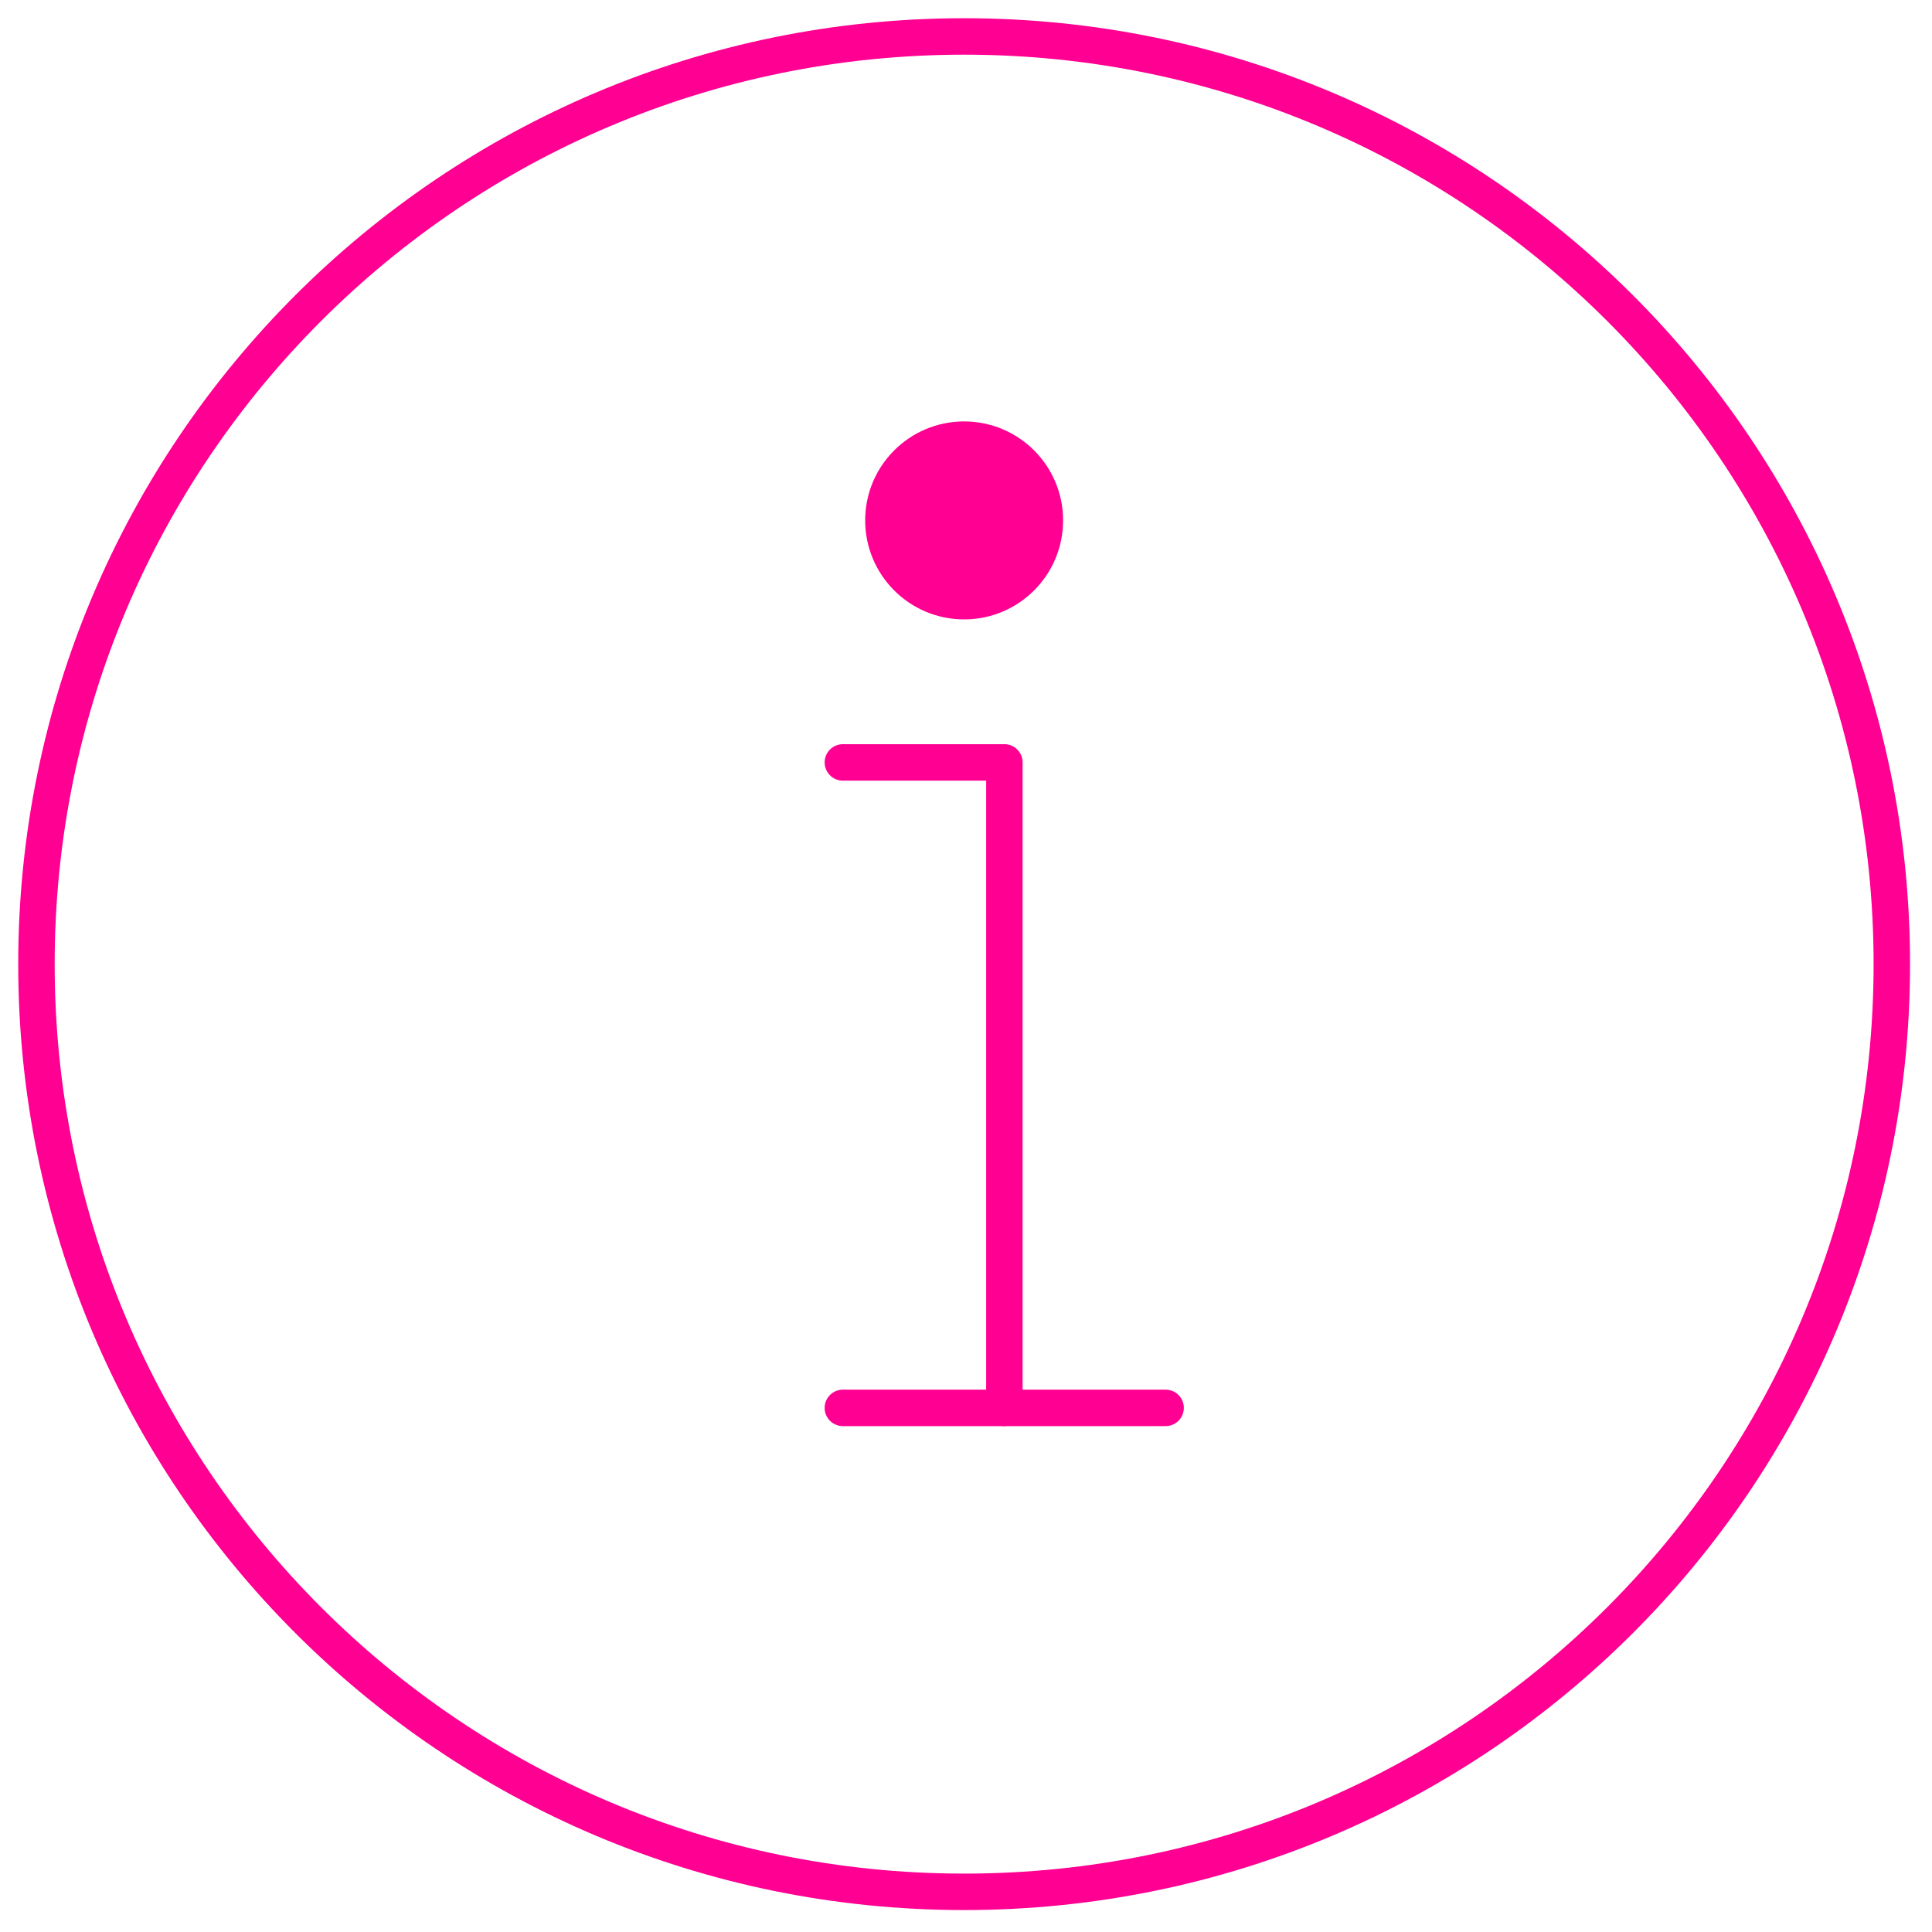 <svg width="53" height="53" viewBox="0 0 53 53" fill="none" xmlns="http://www.w3.org/2000/svg">
<path d="M23.122 38.622H31.976" stroke="#FF0092" stroke-miterlimit="10" stroke-linecap="round" stroke-linejoin="round"/>
<path d="M23.122 20.915H27.553V38.621" stroke="#FF0092" stroke-miterlimit="10" stroke-linecap="round" stroke-linejoin="round"/>
<path d="M26.449 16.492C27.672 16.492 28.664 15.5 28.664 14.276C28.664 13.053 27.672 12.061 26.449 12.061C25.226 12.061 24.234 13.053 24.234 14.276C24.234 15.5 25.226 16.492 26.449 16.492Z" fill="#FF0092" stroke="#FF0092" stroke-miterlimit="10"/>
<path d="M26.449 51.898C40.504 51.898 51.898 40.504 51.898 26.449C51.898 12.394 40.504 1 26.449 1C12.394 1 1 12.394 1 26.449C1 40.504 12.394 51.898 26.449 51.898Z" stroke="#FF0092" stroke-miterlimit="10" stroke-linecap="round"/>
</svg>

